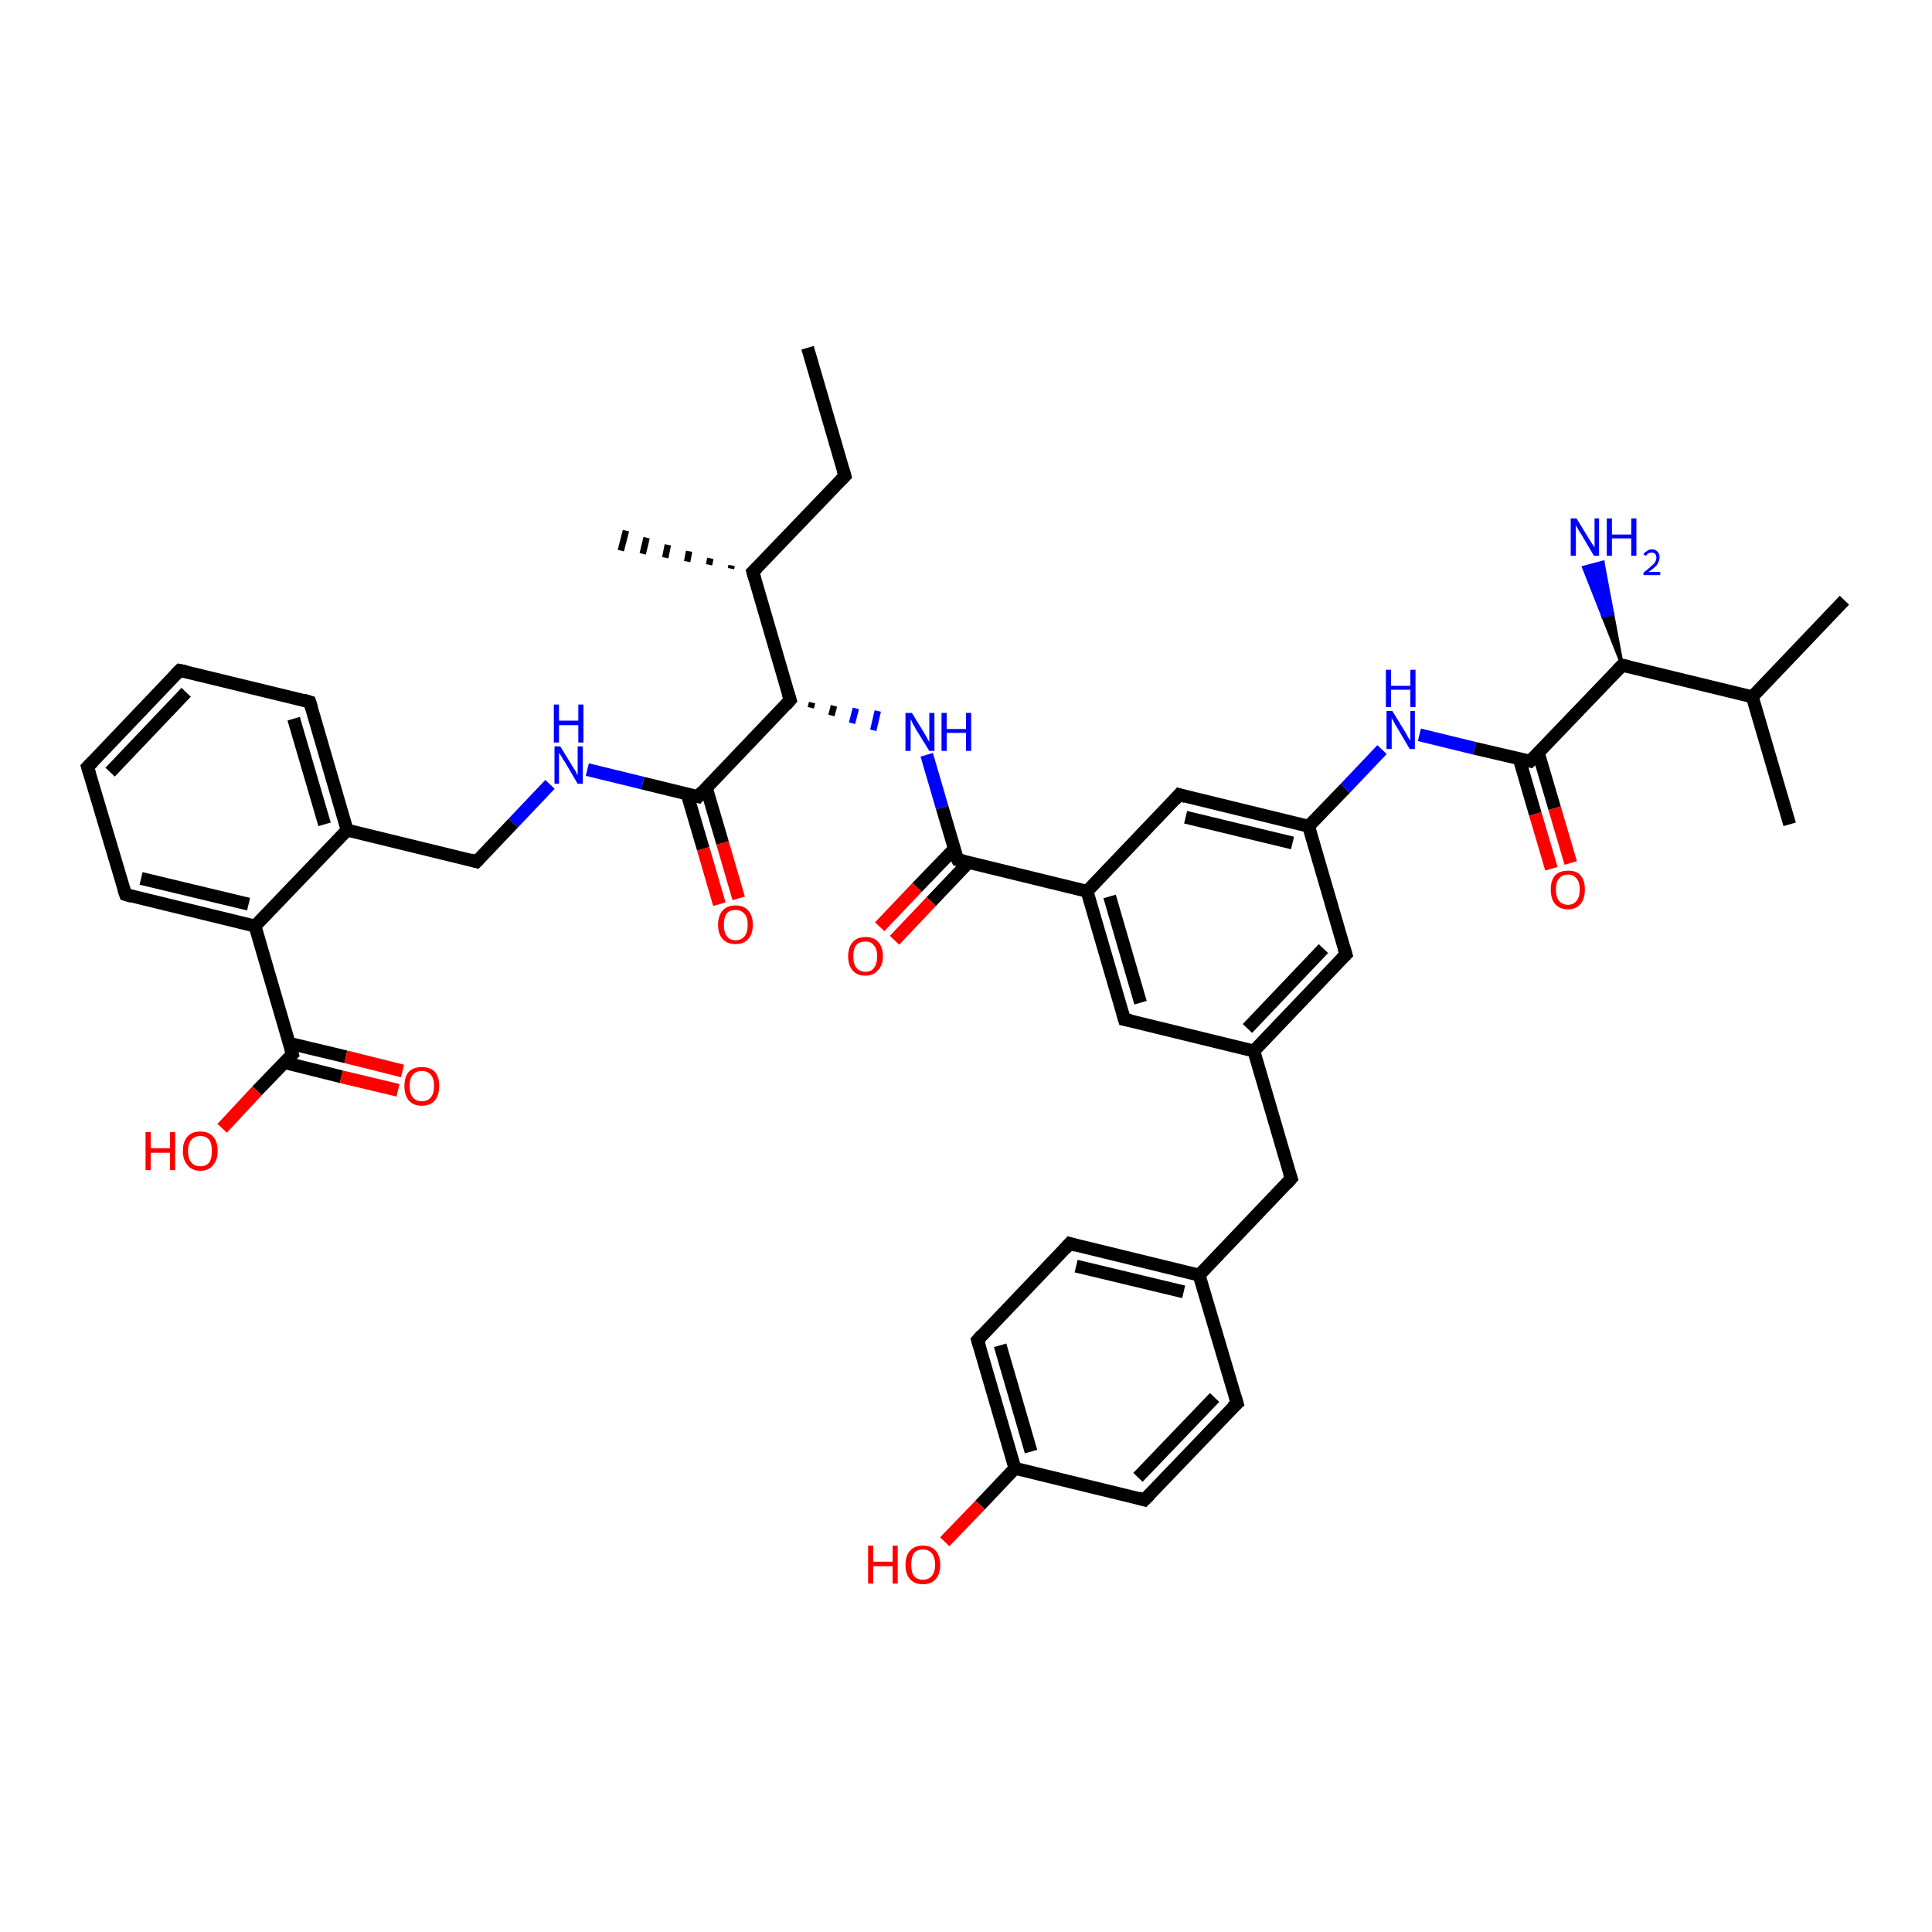 <?xml version='1.0' encoding='iso-8859-1'?>
<svg version='1.1' baseProfile='full'
              xmlns='http://www.w3.org/2000/svg'
                      xmlns:rdkit='http://www.rdkit.org/xml'
                      xmlns:xlink='http://www.w3.org/1999/xlink'
                  xml:space='preserve'
width='300px' height='300px' viewBox='0 0 300 300'>
<!-- END OF HEADER -->
<rect style='opacity:1.0;fill:#FFFFFF;stroke:none' width='300.0' height='300.0' x='0.0' y='0.0'> </rect>
<path class='bond-0 atom-0 atom-1' d='M 125.4,54.0 L 131.2,73.9' style='fill:none;fill-rule:evenodd;stroke:#000000;stroke-width:2.0px;stroke-linecap:butt;stroke-linejoin:miter;stroke-opacity:1' />
<path class='bond-1 atom-1 atom-2' d='M 131.2,73.9 L 116.9,88.8' style='fill:none;fill-rule:evenodd;stroke:#000000;stroke-width:2.0px;stroke-linecap:butt;stroke-linejoin:miter;stroke-opacity:1' />
<path class='bond-2 atom-2 atom-3' d='M 113.5,88.3 L 113.6,87.8' style='fill:none;fill-rule:evenodd;stroke:#000000;stroke-width:1.0px;stroke-linecap:butt;stroke-linejoin:miter;stroke-opacity:1' />
<path class='bond-2 atom-2 atom-3' d='M 110.1,87.7 L 110.3,86.7' style='fill:none;fill-rule:evenodd;stroke:#000000;stroke-width:1.0px;stroke-linecap:butt;stroke-linejoin:miter;stroke-opacity:1' />
<path class='bond-2 atom-2 atom-3' d='M 106.7,87.2 L 107.0,85.6' style='fill:none;fill-rule:evenodd;stroke:#000000;stroke-width:1.0px;stroke-linecap:butt;stroke-linejoin:miter;stroke-opacity:1' />
<path class='bond-2 atom-2 atom-3' d='M 103.3,86.6 L 103.7,84.6' style='fill:none;fill-rule:evenodd;stroke:#000000;stroke-width:1.0px;stroke-linecap:butt;stroke-linejoin:miter;stroke-opacity:1' />
<path class='bond-2 atom-2 atom-3' d='M 99.8,86.0 L 100.4,83.5' style='fill:none;fill-rule:evenodd;stroke:#000000;stroke-width:1.0px;stroke-linecap:butt;stroke-linejoin:miter;stroke-opacity:1' />
<path class='bond-2 atom-2 atom-3' d='M 96.4,85.5 L 97.2,82.4' style='fill:none;fill-rule:evenodd;stroke:#000000;stroke-width:1.0px;stroke-linecap:butt;stroke-linejoin:miter;stroke-opacity:1' />
<path class='bond-3 atom-2 atom-4' d='M 116.9,88.8 L 122.7,108.7' style='fill:none;fill-rule:evenodd;stroke:#000000;stroke-width:2.0px;stroke-linecap:butt;stroke-linejoin:miter;stroke-opacity:1' />
<path class='bond-4 atom-4 atom-5' d='M 125.9,109.9 L 126.1,109.1' style='fill:none;fill-rule:evenodd;stroke:#000000;stroke-width:1.0px;stroke-linecap:butt;stroke-linejoin:miter;stroke-opacity:1' />
<path class='bond-4 atom-4 atom-5' d='M 129.1,111.1 L 129.5,109.6' style='fill:none;fill-rule:evenodd;stroke:#000000;stroke-width:1.0px;stroke-linecap:butt;stroke-linejoin:miter;stroke-opacity:1' />
<path class='bond-4 atom-4 atom-5' d='M 132.3,112.3 L 132.9,110.0' style='fill:none;fill-rule:evenodd;stroke:#0000FF;stroke-width:1.0px;stroke-linecap:butt;stroke-linejoin:miter;stroke-opacity:1' />
<path class='bond-4 atom-4 atom-5' d='M 135.6,113.4 L 136.3,110.4' style='fill:none;fill-rule:evenodd;stroke:#0000FF;stroke-width:1.0px;stroke-linecap:butt;stroke-linejoin:miter;stroke-opacity:1' />
<path class='bond-5 atom-5 atom-6' d='M 143.9,117.2 L 146.3,125.4' style='fill:none;fill-rule:evenodd;stroke:#0000FF;stroke-width:2.0px;stroke-linecap:butt;stroke-linejoin:miter;stroke-opacity:1' />
<path class='bond-5 atom-5 atom-6' d='M 146.3,125.4 L 148.7,133.5' style='fill:none;fill-rule:evenodd;stroke:#000000;stroke-width:2.0px;stroke-linecap:butt;stroke-linejoin:miter;stroke-opacity:1' />
<path class='bond-6 atom-6 atom-7' d='M 148.2,131.8 L 142.4,137.8' style='fill:none;fill-rule:evenodd;stroke:#000000;stroke-width:2.0px;stroke-linecap:butt;stroke-linejoin:miter;stroke-opacity:1' />
<path class='bond-6 atom-6 atom-7' d='M 142.4,137.8 L 136.6,143.9' style='fill:none;fill-rule:evenodd;stroke:#FF0000;stroke-width:2.0px;stroke-linecap:butt;stroke-linejoin:miter;stroke-opacity:1' />
<path class='bond-6 atom-6 atom-7' d='M 150.4,133.9 L 144.6,140.0' style='fill:none;fill-rule:evenodd;stroke:#000000;stroke-width:2.0px;stroke-linecap:butt;stroke-linejoin:miter;stroke-opacity:1' />
<path class='bond-6 atom-6 atom-7' d='M 144.6,140.0 L 138.9,146.0' style='fill:none;fill-rule:evenodd;stroke:#FF0000;stroke-width:2.0px;stroke-linecap:butt;stroke-linejoin:miter;stroke-opacity:1' />
<path class='bond-7 atom-6 atom-8' d='M 148.7,133.5 L 168.8,138.4' style='fill:none;fill-rule:evenodd;stroke:#000000;stroke-width:2.0px;stroke-linecap:butt;stroke-linejoin:miter;stroke-opacity:1' />
<path class='bond-8 atom-8 atom-9' d='M 168.8,138.4 L 174.6,158.3' style='fill:none;fill-rule:evenodd;stroke:#000000;stroke-width:2.0px;stroke-linecap:butt;stroke-linejoin:miter;stroke-opacity:1' />
<path class='bond-8 atom-8 atom-9' d='M 172.3,139.2 L 177.1,155.7' style='fill:none;fill-rule:evenodd;stroke:#000000;stroke-width:2.0px;stroke-linecap:butt;stroke-linejoin:miter;stroke-opacity:1' />
<path class='bond-9 atom-9 atom-10' d='M 174.6,158.3 L 194.7,163.2' style='fill:none;fill-rule:evenodd;stroke:#000000;stroke-width:2.0px;stroke-linecap:butt;stroke-linejoin:miter;stroke-opacity:1' />
<path class='bond-10 atom-10 atom-11' d='M 194.7,163.2 L 200.5,183.0' style='fill:none;fill-rule:evenodd;stroke:#000000;stroke-width:2.0px;stroke-linecap:butt;stroke-linejoin:miter;stroke-opacity:1' />
<path class='bond-11 atom-11 atom-12' d='M 200.5,183.0 L 186.2,198.0' style='fill:none;fill-rule:evenodd;stroke:#000000;stroke-width:2.0px;stroke-linecap:butt;stroke-linejoin:miter;stroke-opacity:1' />
<path class='bond-12 atom-12 atom-13' d='M 186.2,198.0 L 166.1,193.1' style='fill:none;fill-rule:evenodd;stroke:#000000;stroke-width:2.0px;stroke-linecap:butt;stroke-linejoin:miter;stroke-opacity:1' />
<path class='bond-12 atom-12 atom-13' d='M 183.8,200.6 L 167.1,196.6' style='fill:none;fill-rule:evenodd;stroke:#000000;stroke-width:2.0px;stroke-linecap:butt;stroke-linejoin:miter;stroke-opacity:1' />
<path class='bond-13 atom-13 atom-14' d='M 166.1,193.1 L 151.8,208.1' style='fill:none;fill-rule:evenodd;stroke:#000000;stroke-width:2.0px;stroke-linecap:butt;stroke-linejoin:miter;stroke-opacity:1' />
<path class='bond-14 atom-14 atom-15' d='M 151.8,208.1 L 157.6,228.0' style='fill:none;fill-rule:evenodd;stroke:#000000;stroke-width:2.0px;stroke-linecap:butt;stroke-linejoin:miter;stroke-opacity:1' />
<path class='bond-14 atom-14 atom-15' d='M 155.3,208.9 L 160.1,225.4' style='fill:none;fill-rule:evenodd;stroke:#000000;stroke-width:2.0px;stroke-linecap:butt;stroke-linejoin:miter;stroke-opacity:1' />
<path class='bond-15 atom-15 atom-16' d='M 157.6,228.0 L 152.2,233.7' style='fill:none;fill-rule:evenodd;stroke:#000000;stroke-width:2.0px;stroke-linecap:butt;stroke-linejoin:miter;stroke-opacity:1' />
<path class='bond-15 atom-15 atom-16' d='M 152.2,233.7 L 146.7,239.4' style='fill:none;fill-rule:evenodd;stroke:#FF0000;stroke-width:2.0px;stroke-linecap:butt;stroke-linejoin:miter;stroke-opacity:1' />
<path class='bond-16 atom-15 atom-17' d='M 157.6,228.0 L 177.7,232.9' style='fill:none;fill-rule:evenodd;stroke:#000000;stroke-width:2.0px;stroke-linecap:butt;stroke-linejoin:miter;stroke-opacity:1' />
<path class='bond-17 atom-17 atom-18' d='M 177.7,232.9 L 192.1,217.9' style='fill:none;fill-rule:evenodd;stroke:#000000;stroke-width:2.0px;stroke-linecap:butt;stroke-linejoin:miter;stroke-opacity:1' />
<path class='bond-17 atom-17 atom-18' d='M 176.7,229.4 L 188.6,217.0' style='fill:none;fill-rule:evenodd;stroke:#000000;stroke-width:2.0px;stroke-linecap:butt;stroke-linejoin:miter;stroke-opacity:1' />
<path class='bond-18 atom-10 atom-19' d='M 194.7,163.2 L 209.0,148.2' style='fill:none;fill-rule:evenodd;stroke:#000000;stroke-width:2.0px;stroke-linecap:butt;stroke-linejoin:miter;stroke-opacity:1' />
<path class='bond-18 atom-10 atom-19' d='M 193.7,159.7 L 205.5,147.3' style='fill:none;fill-rule:evenodd;stroke:#000000;stroke-width:2.0px;stroke-linecap:butt;stroke-linejoin:miter;stroke-opacity:1' />
<path class='bond-19 atom-19 atom-20' d='M 209.0,148.2 L 203.2,128.3' style='fill:none;fill-rule:evenodd;stroke:#000000;stroke-width:2.0px;stroke-linecap:butt;stroke-linejoin:miter;stroke-opacity:1' />
<path class='bond-20 atom-20 atom-21' d='M 203.2,128.3 L 208.9,122.4' style='fill:none;fill-rule:evenodd;stroke:#000000;stroke-width:2.0px;stroke-linecap:butt;stroke-linejoin:miter;stroke-opacity:1' />
<path class='bond-20 atom-20 atom-21' d='M 208.9,122.4 L 214.6,116.4' style='fill:none;fill-rule:evenodd;stroke:#0000FF;stroke-width:2.0px;stroke-linecap:butt;stroke-linejoin:miter;stroke-opacity:1' />
<path class='bond-21 atom-21 atom-22' d='M 220.4,114.1 L 229.0,116.2' style='fill:none;fill-rule:evenodd;stroke:#0000FF;stroke-width:2.0px;stroke-linecap:butt;stroke-linejoin:miter;stroke-opacity:1' />
<path class='bond-21 atom-21 atom-22' d='M 229.0,116.2 L 237.6,118.2' style='fill:none;fill-rule:evenodd;stroke:#000000;stroke-width:2.0px;stroke-linecap:butt;stroke-linejoin:miter;stroke-opacity:1' />
<path class='bond-22 atom-22 atom-23' d='M 235.9,117.8 L 238.4,126.4' style='fill:none;fill-rule:evenodd;stroke:#000000;stroke-width:2.0px;stroke-linecap:butt;stroke-linejoin:miter;stroke-opacity:1' />
<path class='bond-22 atom-22 atom-23' d='M 238.4,126.4 L 240.9,134.9' style='fill:none;fill-rule:evenodd;stroke:#FF0000;stroke-width:2.0px;stroke-linecap:butt;stroke-linejoin:miter;stroke-opacity:1' />
<path class='bond-22 atom-22 atom-23' d='M 238.9,117.0 L 241.4,125.5' style='fill:none;fill-rule:evenodd;stroke:#000000;stroke-width:2.0px;stroke-linecap:butt;stroke-linejoin:miter;stroke-opacity:1' />
<path class='bond-22 atom-22 atom-23' d='M 241.4,125.5 L 243.9,134.0' style='fill:none;fill-rule:evenodd;stroke:#FF0000;stroke-width:2.0px;stroke-linecap:butt;stroke-linejoin:miter;stroke-opacity:1' />
<path class='bond-23 atom-22 atom-24' d='M 237.6,118.2 L 251.9,103.3' style='fill:none;fill-rule:evenodd;stroke:#000000;stroke-width:2.0px;stroke-linecap:butt;stroke-linejoin:miter;stroke-opacity:1' />
<path class='bond-24 atom-24 atom-25' d='M 251.9,103.3 L 248.9,95.7 L 250.4,95.3 Z' style='fill:#000000;fill-rule:evenodd;fill-opacity:1;stroke:#000000;stroke-width:0.5px;stroke-linecap:butt;stroke-linejoin:miter;stroke-opacity:1;' />
<path class='bond-24 atom-24 atom-25' d='M 248.9,95.7 L 248.9,87.3 L 245.9,88.1 Z' style='fill:#0000FF;fill-rule:evenodd;fill-opacity:1;stroke:#0000FF;stroke-width:0.5px;stroke-linecap:butt;stroke-linejoin:miter;stroke-opacity:1;' />
<path class='bond-24 atom-24 atom-25' d='M 248.9,95.7 L 250.4,95.3 L 248.9,87.3 Z' style='fill:#0000FF;fill-rule:evenodd;fill-opacity:1;stroke:#0000FF;stroke-width:0.5px;stroke-linecap:butt;stroke-linejoin:miter;stroke-opacity:1;' />
<path class='bond-25 atom-24 atom-26' d='M 251.9,103.3 L 272.1,108.2' style='fill:none;fill-rule:evenodd;stroke:#000000;stroke-width:2.0px;stroke-linecap:butt;stroke-linejoin:miter;stroke-opacity:1' />
<path class='bond-26 atom-26 atom-27' d='M 272.1,108.2 L 286.4,93.2' style='fill:none;fill-rule:evenodd;stroke:#000000;stroke-width:2.0px;stroke-linecap:butt;stroke-linejoin:miter;stroke-opacity:1' />
<path class='bond-27 atom-26 atom-28' d='M 272.1,108.2 L 277.9,128.0' style='fill:none;fill-rule:evenodd;stroke:#000000;stroke-width:2.0px;stroke-linecap:butt;stroke-linejoin:miter;stroke-opacity:1' />
<path class='bond-28 atom-20 atom-29' d='M 203.2,128.3 L 183.1,123.4' style='fill:none;fill-rule:evenodd;stroke:#000000;stroke-width:2.0px;stroke-linecap:butt;stroke-linejoin:miter;stroke-opacity:1' />
<path class='bond-28 atom-20 atom-29' d='M 200.7,130.9 L 184.1,126.9' style='fill:none;fill-rule:evenodd;stroke:#000000;stroke-width:2.0px;stroke-linecap:butt;stroke-linejoin:miter;stroke-opacity:1' />
<path class='bond-29 atom-4 atom-30' d='M 122.7,108.7 L 108.4,123.7' style='fill:none;fill-rule:evenodd;stroke:#000000;stroke-width:2.0px;stroke-linecap:butt;stroke-linejoin:miter;stroke-opacity:1' />
<path class='bond-30 atom-30 atom-31' d='M 106.7,123.3 L 109.2,131.8' style='fill:none;fill-rule:evenodd;stroke:#000000;stroke-width:2.0px;stroke-linecap:butt;stroke-linejoin:miter;stroke-opacity:1' />
<path class='bond-30 atom-30 atom-31' d='M 109.2,131.8 L 111.7,140.4' style='fill:none;fill-rule:evenodd;stroke:#FF0000;stroke-width:2.0px;stroke-linecap:butt;stroke-linejoin:miter;stroke-opacity:1' />
<path class='bond-30 atom-30 atom-31' d='M 109.7,122.4 L 112.2,130.9' style='fill:none;fill-rule:evenodd;stroke:#000000;stroke-width:2.0px;stroke-linecap:butt;stroke-linejoin:miter;stroke-opacity:1' />
<path class='bond-30 atom-30 atom-31' d='M 112.2,130.9 L 114.7,139.5' style='fill:none;fill-rule:evenodd;stroke:#FF0000;stroke-width:2.0px;stroke-linecap:butt;stroke-linejoin:miter;stroke-opacity:1' />
<path class='bond-31 atom-30 atom-32' d='M 108.4,123.7 L 99.8,121.6' style='fill:none;fill-rule:evenodd;stroke:#000000;stroke-width:2.0px;stroke-linecap:butt;stroke-linejoin:miter;stroke-opacity:1' />
<path class='bond-31 atom-30 atom-32' d='M 99.8,121.6 L 91.2,119.5' style='fill:none;fill-rule:evenodd;stroke:#0000FF;stroke-width:2.0px;stroke-linecap:butt;stroke-linejoin:miter;stroke-opacity:1' />
<path class='bond-32 atom-32 atom-33' d='M 85.4,121.8 L 79.7,127.8' style='fill:none;fill-rule:evenodd;stroke:#0000FF;stroke-width:2.0px;stroke-linecap:butt;stroke-linejoin:miter;stroke-opacity:1' />
<path class='bond-32 atom-32 atom-33' d='M 79.7,127.8 L 74.0,133.8' style='fill:none;fill-rule:evenodd;stroke:#000000;stroke-width:2.0px;stroke-linecap:butt;stroke-linejoin:miter;stroke-opacity:1' />
<path class='bond-33 atom-33 atom-34' d='M 74.0,133.8 L 53.9,128.9' style='fill:none;fill-rule:evenodd;stroke:#000000;stroke-width:2.0px;stroke-linecap:butt;stroke-linejoin:miter;stroke-opacity:1' />
<path class='bond-34 atom-34 atom-35' d='M 53.9,128.9 L 48.1,109.0' style='fill:none;fill-rule:evenodd;stroke:#000000;stroke-width:2.0px;stroke-linecap:butt;stroke-linejoin:miter;stroke-opacity:1' />
<path class='bond-34 atom-34 atom-35' d='M 50.4,128.0 L 45.6,111.6' style='fill:none;fill-rule:evenodd;stroke:#000000;stroke-width:2.0px;stroke-linecap:butt;stroke-linejoin:miter;stroke-opacity:1' />
<path class='bond-35 atom-35 atom-36' d='M 48.1,109.0 L 27.9,104.1' style='fill:none;fill-rule:evenodd;stroke:#000000;stroke-width:2.0px;stroke-linecap:butt;stroke-linejoin:miter;stroke-opacity:1' />
<path class='bond-36 atom-36 atom-37' d='M 27.9,104.1 L 13.6,119.1' style='fill:none;fill-rule:evenodd;stroke:#000000;stroke-width:2.0px;stroke-linecap:butt;stroke-linejoin:miter;stroke-opacity:1' />
<path class='bond-36 atom-36 atom-37' d='M 28.9,107.5 L 17.1,119.9' style='fill:none;fill-rule:evenodd;stroke:#000000;stroke-width:2.0px;stroke-linecap:butt;stroke-linejoin:miter;stroke-opacity:1' />
<path class='bond-37 atom-37 atom-38' d='M 13.6,119.1 L 19.5,138.9' style='fill:none;fill-rule:evenodd;stroke:#000000;stroke-width:2.0px;stroke-linecap:butt;stroke-linejoin:miter;stroke-opacity:1' />
<path class='bond-38 atom-38 atom-39' d='M 19.5,138.9 L 39.6,143.8' style='fill:none;fill-rule:evenodd;stroke:#000000;stroke-width:2.0px;stroke-linecap:butt;stroke-linejoin:miter;stroke-opacity:1' />
<path class='bond-38 atom-38 atom-39' d='M 21.9,136.4 L 38.6,140.4' style='fill:none;fill-rule:evenodd;stroke:#000000;stroke-width:2.0px;stroke-linecap:butt;stroke-linejoin:miter;stroke-opacity:1' />
<path class='bond-39 atom-39 atom-40' d='M 39.6,143.8 L 45.4,163.7' style='fill:none;fill-rule:evenodd;stroke:#000000;stroke-width:2.0px;stroke-linecap:butt;stroke-linejoin:miter;stroke-opacity:1' />
<path class='bond-40 atom-40 atom-41' d='M 45.4,163.7 L 39.9,169.4' style='fill:none;fill-rule:evenodd;stroke:#000000;stroke-width:2.0px;stroke-linecap:butt;stroke-linejoin:miter;stroke-opacity:1' />
<path class='bond-40 atom-40 atom-41' d='M 39.9,169.4 L 34.5,175.2' style='fill:none;fill-rule:evenodd;stroke:#FF0000;stroke-width:2.0px;stroke-linecap:butt;stroke-linejoin:miter;stroke-opacity:1' />
<path class='bond-41 atom-40 atom-42' d='M 44.2,165.0 L 53.0,167.2' style='fill:none;fill-rule:evenodd;stroke:#000000;stroke-width:2.0px;stroke-linecap:butt;stroke-linejoin:miter;stroke-opacity:1' />
<path class='bond-41 atom-40 atom-42' d='M 53.0,167.2 L 61.8,169.3' style='fill:none;fill-rule:evenodd;stroke:#FF0000;stroke-width:2.0px;stroke-linecap:butt;stroke-linejoin:miter;stroke-opacity:1' />
<path class='bond-41 atom-40 atom-42' d='M 44.9,162.0 L 53.7,164.1' style='fill:none;fill-rule:evenodd;stroke:#000000;stroke-width:2.0px;stroke-linecap:butt;stroke-linejoin:miter;stroke-opacity:1' />
<path class='bond-41 atom-40 atom-42' d='M 53.7,164.1 L 62.5,166.3' style='fill:none;fill-rule:evenodd;stroke:#FF0000;stroke-width:2.0px;stroke-linecap:butt;stroke-linejoin:miter;stroke-opacity:1' />
<path class='bond-42 atom-29 atom-8' d='M 183.1,123.4 L 168.8,138.4' style='fill:none;fill-rule:evenodd;stroke:#000000;stroke-width:2.0px;stroke-linecap:butt;stroke-linejoin:miter;stroke-opacity:1' />
<path class='bond-43 atom-39 atom-34' d='M 39.6,143.8 L 53.9,128.9' style='fill:none;fill-rule:evenodd;stroke:#000000;stroke-width:2.0px;stroke-linecap:butt;stroke-linejoin:miter;stroke-opacity:1' />
<path class='bond-44 atom-18 atom-12' d='M 192.1,217.9 L 186.2,198.0' style='fill:none;fill-rule:evenodd;stroke:#000000;stroke-width:2.0px;stroke-linecap:butt;stroke-linejoin:miter;stroke-opacity:1' />
<path d='M 130.9,72.9 L 131.2,73.9 L 130.5,74.6' style='fill:none;stroke:#000000;stroke-width:2.0px;stroke-linecap:butt;stroke-linejoin:miter;stroke-opacity:1;' />
<path d='M 117.6,88.1 L 116.9,88.8 L 117.2,89.8' style='fill:none;stroke:#000000;stroke-width:2.0px;stroke-linecap:butt;stroke-linejoin:miter;stroke-opacity:1;' />
<path d='M 122.4,107.7 L 122.7,108.7 L 122.0,109.5' style='fill:none;stroke:#000000;stroke-width:2.0px;stroke-linecap:butt;stroke-linejoin:miter;stroke-opacity:1;' />
<path d='M 148.5,133.1 L 148.7,133.5 L 149.7,133.7' style='fill:none;stroke:#000000;stroke-width:2.0px;stroke-linecap:butt;stroke-linejoin:miter;stroke-opacity:1;' />
<path d='M 174.3,157.3 L 174.6,158.3 L 175.6,158.5' style='fill:none;stroke:#000000;stroke-width:2.0px;stroke-linecap:butt;stroke-linejoin:miter;stroke-opacity:1;' />
<path d='M 200.2,182.1 L 200.5,183.0 L 199.8,183.8' style='fill:none;stroke:#000000;stroke-width:2.0px;stroke-linecap:butt;stroke-linejoin:miter;stroke-opacity:1;' />
<path d='M 167.1,193.4 L 166.1,193.1 L 165.4,193.9' style='fill:none;stroke:#000000;stroke-width:2.0px;stroke-linecap:butt;stroke-linejoin:miter;stroke-opacity:1;' />
<path d='M 152.5,207.3 L 151.8,208.1 L 152.1,209.1' style='fill:none;stroke:#000000;stroke-width:2.0px;stroke-linecap:butt;stroke-linejoin:miter;stroke-opacity:1;' />
<path d='M 176.7,232.6 L 177.7,232.9 L 178.5,232.1' style='fill:none;stroke:#000000;stroke-width:2.0px;stroke-linecap:butt;stroke-linejoin:miter;stroke-opacity:1;' />
<path d='M 191.3,218.6 L 192.1,217.9 L 191.8,216.9' style='fill:none;stroke:#000000;stroke-width:2.0px;stroke-linecap:butt;stroke-linejoin:miter;stroke-opacity:1;' />
<path d='M 208.3,148.9 L 209.0,148.2 L 208.7,147.2' style='fill:none;stroke:#000000;stroke-width:2.0px;stroke-linecap:butt;stroke-linejoin:miter;stroke-opacity:1;' />
<path d='M 237.2,118.1 L 237.6,118.2 L 238.3,117.5' style='fill:none;stroke:#000000;stroke-width:2.0px;stroke-linecap:butt;stroke-linejoin:miter;stroke-opacity:1;' />
<path d='M 251.2,104.0 L 251.9,103.3 L 252.9,103.5' style='fill:none;stroke:#000000;stroke-width:2.0px;stroke-linecap:butt;stroke-linejoin:miter;stroke-opacity:1;' />
<path d='M 184.1,123.7 L 183.1,123.4 L 182.4,124.2' style='fill:none;stroke:#000000;stroke-width:2.0px;stroke-linecap:butt;stroke-linejoin:miter;stroke-opacity:1;' />
<path d='M 109.1,122.9 L 108.4,123.7 L 108.0,123.6' style='fill:none;stroke:#000000;stroke-width:2.0px;stroke-linecap:butt;stroke-linejoin:miter;stroke-opacity:1;' />
<path d='M 74.3,133.5 L 74.0,133.8 L 73.0,133.5' style='fill:none;stroke:#000000;stroke-width:2.0px;stroke-linecap:butt;stroke-linejoin:miter;stroke-opacity:1;' />
<path d='M 48.4,110.0 L 48.1,109.0 L 47.1,108.7' style='fill:none;stroke:#000000;stroke-width:2.0px;stroke-linecap:butt;stroke-linejoin:miter;stroke-opacity:1;' />
<path d='M 28.9,104.3 L 27.9,104.1 L 27.2,104.8' style='fill:none;stroke:#000000;stroke-width:2.0px;stroke-linecap:butt;stroke-linejoin:miter;stroke-opacity:1;' />
<path d='M 14.4,118.3 L 13.6,119.1 L 13.9,120.1' style='fill:none;stroke:#000000;stroke-width:2.0px;stroke-linecap:butt;stroke-linejoin:miter;stroke-opacity:1;' />
<path d='M 19.2,138.0 L 19.5,138.9 L 20.5,139.2' style='fill:none;stroke:#000000;stroke-width:2.0px;stroke-linecap:butt;stroke-linejoin:miter;stroke-opacity:1;' />
<path d='M 45.1,162.7 L 45.4,163.7 L 45.1,164.0' style='fill:none;stroke:#000000;stroke-width:2.0px;stroke-linecap:butt;stroke-linejoin:miter;stroke-opacity:1;' />
<path class='atom-5' d='M 141.6 110.7
L 143.5 113.8
Q 143.7 114.1, 144.0 114.7
Q 144.3 115.2, 144.3 115.2
L 144.3 110.7
L 145.1 110.7
L 145.1 116.6
L 144.3 116.6
L 142.2 113.2
Q 142.0 112.8, 141.7 112.3
Q 141.5 111.8, 141.4 111.7
L 141.4 116.6
L 140.6 116.6
L 140.6 110.7
L 141.6 110.7
' fill='#0000FF'/>
<path class='atom-5' d='M 146.2 110.7
L 147.0 110.7
L 147.0 113.2
L 150.0 113.2
L 150.0 110.7
L 150.8 110.7
L 150.8 116.6
L 150.0 116.6
L 150.0 113.8
L 147.0 113.8
L 147.0 116.6
L 146.2 116.6
L 146.2 110.7
' fill='#0000FF'/>
<path class='atom-7' d='M 131.7 148.5
Q 131.7 147.1, 132.4 146.3
Q 133.1 145.5, 134.4 145.5
Q 135.7 145.5, 136.4 146.3
Q 137.1 147.1, 137.1 148.5
Q 137.1 149.9, 136.3 150.7
Q 135.6 151.5, 134.4 151.5
Q 133.1 151.5, 132.4 150.7
Q 131.7 149.9, 131.7 148.5
M 134.4 150.9
Q 135.3 150.9, 135.7 150.3
Q 136.2 149.7, 136.2 148.5
Q 136.2 147.3, 135.7 146.8
Q 135.3 146.2, 134.4 146.2
Q 133.5 146.2, 133.0 146.7
Q 132.5 147.3, 132.5 148.5
Q 132.5 149.7, 133.0 150.3
Q 133.5 150.9, 134.4 150.9
' fill='#FF0000'/>
<path class='atom-16' d='M 134.8 240.0
L 135.6 240.0
L 135.6 242.5
L 138.6 242.5
L 138.6 240.0
L 139.4 240.0
L 139.4 245.9
L 138.6 245.9
L 138.6 243.2
L 135.6 243.2
L 135.6 245.9
L 134.8 245.9
L 134.8 240.0
' fill='#FF0000'/>
<path class='atom-16' d='M 140.6 243.0
Q 140.6 241.6, 141.3 240.8
Q 142.0 240.0, 143.3 240.0
Q 144.6 240.0, 145.3 240.8
Q 146.0 241.6, 146.0 243.0
Q 146.0 244.4, 145.3 245.2
Q 144.6 246.0, 143.3 246.0
Q 142.0 246.0, 141.3 245.2
Q 140.6 244.4, 140.6 243.0
M 143.3 245.3
Q 144.2 245.3, 144.7 244.7
Q 145.2 244.1, 145.2 243.0
Q 145.2 241.8, 144.7 241.2
Q 144.2 240.6, 143.3 240.6
Q 142.4 240.6, 141.9 241.2
Q 141.5 241.8, 141.5 243.0
Q 141.5 244.1, 141.9 244.7
Q 142.4 245.3, 143.3 245.3
' fill='#FF0000'/>
<path class='atom-21' d='M 216.2 110.4
L 218.1 113.5
Q 218.3 113.8, 218.6 114.4
Q 218.9 114.9, 219.0 115.0
L 219.0 110.4
L 219.7 110.4
L 219.7 116.3
L 218.9 116.3
L 216.9 112.9
Q 216.6 112.5, 216.4 112.0
Q 216.1 111.6, 216.1 111.4
L 216.1 116.3
L 215.3 116.3
L 215.3 110.4
L 216.2 110.4
' fill='#0000FF'/>
<path class='atom-21' d='M 215.2 104.0
L 216.0 104.0
L 216.0 106.5
L 219.0 106.5
L 219.0 104.0
L 219.8 104.0
L 219.8 109.8
L 219.0 109.8
L 219.0 107.1
L 216.0 107.1
L 216.0 109.8
L 215.2 109.8
L 215.2 104.0
' fill='#0000FF'/>
<path class='atom-23' d='M 240.8 138.1
Q 240.8 136.7, 241.5 135.9
Q 242.2 135.2, 243.5 135.2
Q 244.8 135.2, 245.4 135.9
Q 246.1 136.7, 246.1 138.1
Q 246.1 139.6, 245.4 140.4
Q 244.7 141.2, 243.5 141.2
Q 242.2 141.2, 241.5 140.4
Q 240.8 139.6, 240.8 138.1
M 243.5 140.5
Q 244.3 140.5, 244.8 139.9
Q 245.3 139.3, 245.3 138.1
Q 245.3 137.0, 244.8 136.4
Q 244.3 135.8, 243.5 135.8
Q 242.6 135.8, 242.1 136.4
Q 241.6 137.0, 241.6 138.1
Q 241.6 139.3, 242.1 139.9
Q 242.6 140.5, 243.5 140.5
' fill='#FF0000'/>
<path class='atom-25' d='M 244.8 80.5
L 246.7 83.6
Q 246.9 83.9, 247.2 84.4
Q 247.6 85.0, 247.6 85.0
L 247.6 80.5
L 248.3 80.5
L 248.3 86.3
L 247.5 86.3
L 245.5 82.9
Q 245.2 82.5, 245.0 82.1
Q 244.7 81.6, 244.7 81.5
L 244.7 86.3
L 243.9 86.3
L 243.9 80.5
L 244.8 80.5
' fill='#0000FF'/>
<path class='atom-25' d='M 249.5 80.5
L 250.3 80.5
L 250.3 83.0
L 253.3 83.0
L 253.3 80.5
L 254.1 80.5
L 254.1 86.3
L 253.3 86.3
L 253.3 83.6
L 250.3 83.6
L 250.3 86.3
L 249.5 86.3
L 249.5 80.5
' fill='#0000FF'/>
<path class='atom-25' d='M 255.2 86.1
Q 255.3 85.8, 255.7 85.6
Q 256.0 85.3, 256.5 85.3
Q 257.1 85.3, 257.4 85.7
Q 257.7 86.0, 257.7 86.5
Q 257.7 87.1, 257.3 87.7
Q 256.9 88.2, 256.0 88.8
L 257.8 88.8
L 257.8 89.3
L 255.2 89.3
L 255.2 88.9
Q 255.9 88.4, 256.3 88.0
Q 256.8 87.6, 257.0 87.3
Q 257.2 86.9, 257.2 86.6
Q 257.2 86.2, 257.0 86.0
Q 256.8 85.8, 256.5 85.8
Q 256.2 85.8, 256.0 85.9
Q 255.8 86.0, 255.6 86.3
L 255.2 86.1
' fill='#0000FF'/>
<path class='atom-31' d='M 111.5 143.6
Q 111.5 142.2, 112.2 141.4
Q 112.9 140.6, 114.2 140.6
Q 115.5 140.6, 116.2 141.4
Q 116.9 142.2, 116.9 143.6
Q 116.9 145.0, 116.2 145.8
Q 115.5 146.6, 114.2 146.6
Q 112.9 146.6, 112.2 145.8
Q 111.5 145.0, 111.5 143.6
M 114.2 146.0
Q 115.1 146.0, 115.6 145.4
Q 116.1 144.8, 116.1 143.6
Q 116.1 142.4, 115.6 141.9
Q 115.1 141.3, 114.2 141.3
Q 113.3 141.3, 112.9 141.8
Q 112.4 142.4, 112.4 143.6
Q 112.4 144.8, 112.9 145.4
Q 113.3 146.0, 114.2 146.0
' fill='#FF0000'/>
<path class='atom-32' d='M 87.0 115.9
L 88.9 119.0
Q 89.1 119.3, 89.4 119.8
Q 89.7 120.4, 89.7 120.4
L 89.7 115.9
L 90.5 115.9
L 90.5 121.7
L 89.7 121.7
L 87.7 118.3
Q 87.4 117.9, 87.2 117.5
Q 86.9 117.0, 86.8 116.9
L 86.8 121.7
L 86.1 121.7
L 86.1 115.9
L 87.0 115.9
' fill='#0000FF'/>
<path class='atom-32' d='M 86.0 109.4
L 86.8 109.4
L 86.8 111.9
L 89.8 111.9
L 89.8 109.4
L 90.6 109.4
L 90.6 115.3
L 89.8 115.3
L 89.8 112.6
L 86.8 112.6
L 86.8 115.3
L 86.0 115.3
L 86.0 109.4
' fill='#0000FF'/>
<path class='atom-41' d='M 22.6 175.8
L 23.4 175.8
L 23.4 178.3
L 26.4 178.3
L 26.4 175.8
L 27.2 175.8
L 27.2 181.7
L 26.4 181.7
L 26.4 179.0
L 23.4 179.0
L 23.4 181.7
L 22.6 181.7
L 22.6 175.8
' fill='#FF0000'/>
<path class='atom-41' d='M 28.4 178.7
Q 28.4 177.3, 29.1 176.5
Q 29.8 175.7, 31.1 175.7
Q 32.4 175.7, 33.1 176.5
Q 33.8 177.3, 33.8 178.7
Q 33.8 180.1, 33.1 180.9
Q 32.4 181.8, 31.1 181.8
Q 29.8 181.8, 29.1 180.9
Q 28.4 180.1, 28.4 178.7
M 31.1 181.1
Q 32.0 181.1, 32.5 180.5
Q 32.9 179.9, 32.9 178.7
Q 32.9 177.6, 32.5 177.0
Q 32.0 176.4, 31.1 176.4
Q 30.2 176.4, 29.7 177.0
Q 29.2 177.6, 29.2 178.7
Q 29.2 179.9, 29.7 180.5
Q 30.2 181.1, 31.1 181.1
' fill='#FF0000'/>
<path class='atom-42' d='M 62.8 168.6
Q 62.8 167.2, 63.5 166.4
Q 64.2 165.7, 65.5 165.7
Q 66.8 165.7, 67.5 166.4
Q 68.2 167.2, 68.2 168.6
Q 68.2 170.1, 67.5 170.9
Q 66.8 171.7, 65.5 171.7
Q 64.2 171.7, 63.5 170.9
Q 62.8 170.1, 62.8 168.6
M 65.5 171.0
Q 66.4 171.0, 66.9 170.4
Q 67.4 169.8, 67.4 168.6
Q 67.4 167.5, 66.9 166.9
Q 66.4 166.3, 65.5 166.3
Q 64.6 166.3, 64.1 166.9
Q 63.6 167.5, 63.6 168.6
Q 63.6 169.8, 64.1 170.4
Q 64.6 171.0, 65.5 171.0
' fill='#FF0000'/>
</svg>

